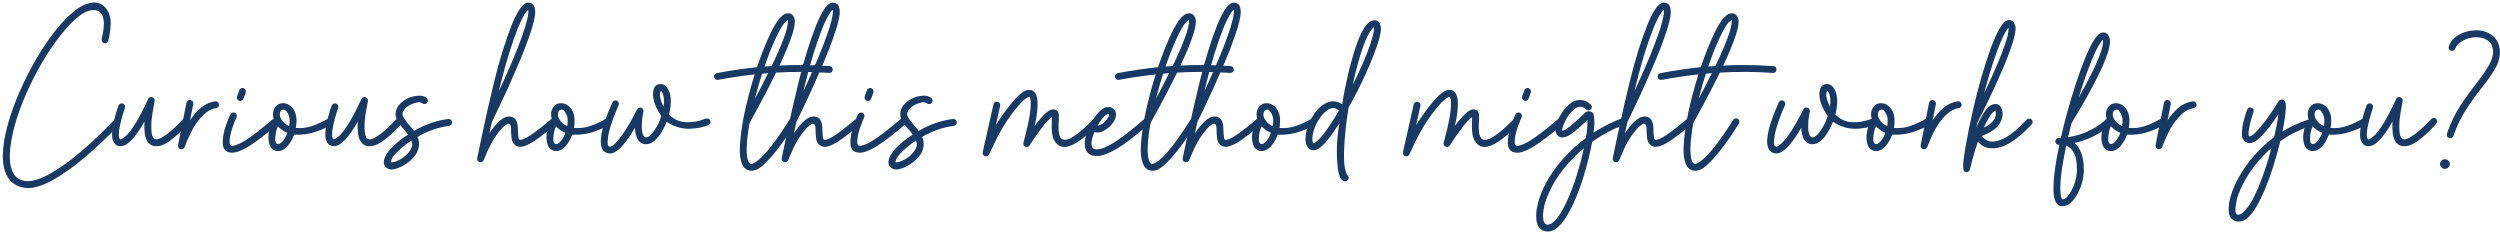 <svg width="563" height="53" viewBox="0 0 563 53" fill="none" xmlns="http://www.w3.org/2000/svg">
<path d="M21.24 0.56C22.376 0.608 23.272 1.072 23.928 1.952C24.584 2.832 24.92 3.896 24.936 5.144C24.92 6.216 24.824 7.16 24.648 7.976C24.472 8.792 24.384 9.2 24.384 9.2C24.208 9.648 23.888 9.824 23.424 9.728C22.992 9.552 22.816 9.232 22.896 8.768C22.896 8.768 22.976 8.4 23.136 7.664C23.296 6.928 23.384 6.096 23.4 5.168C23.304 3.44 22.696 2.488 21.576 2.312C20.456 2.12 19.2 2.56 17.808 3.632C16.48 4.672 15.096 6.104 13.656 7.928C10.68 11.72 8.072 16.168 5.832 21.272C3.608 26.376 2.4 30.864 2.208 34.736C2.16 36.592 2.44 38.032 3.048 39.056C3.576 40.064 4.528 40.64 5.904 40.784C7.408 40.88 9.28 40.28 11.52 38.984C13.76 37.672 15.96 36.088 18.12 34.232C20.28 32.376 22.08 30.712 23.52 29.24C24.976 27.768 25.704 27.032 25.704 27.032C26.056 26.728 26.416 26.72 26.784 27.008C27.104 27.36 27.12 27.72 26.832 28.088C26.832 28.088 26.096 28.84 24.624 30.344C23.152 31.832 21.32 33.52 19.128 35.408C16.92 37.296 14.64 38.936 12.288 40.328C11.136 41 10.008 41.52 8.904 41.888C7.816 42.272 6.768 42.416 5.76 42.32C3.904 42.096 2.552 41.272 1.704 39.848C0.92 38.44 0.568 36.72 0.648 34.688C0.712 32.672 1.08 30.464 1.752 28.064C2.424 25.648 3.312 23.176 4.416 20.648C6.704 15.448 9.376 10.88 12.432 6.944C13.92 5.056 15.4 3.536 16.872 2.384C18.344 1.216 19.8 0.608 21.24 0.56Z" fill="#183964"/>
<path d="M34.084 21.848C34.628 21.928 34.876 22.248 34.828 22.808C34.828 22.808 34.676 23.632 34.372 25.28C34.084 26.912 34.004 28.416 34.132 29.792C34.164 30.16 34.26 30.528 34.42 30.896C34.596 31.248 34.916 31.408 35.38 31.376C35.812 31.344 36.524 30.976 37.516 30.272C38.508 29.568 39.764 28.408 41.284 26.792C41.636 26.472 41.996 26.456 42.364 26.744C42.684 27.112 42.7 27.48 42.412 27.848C39.452 31.096 37.172 32.784 35.572 32.912C34.708 33.008 34.02 32.792 33.508 32.264C33.012 31.736 32.708 30.992 32.596 30.032C32.5 29.184 32.476 28.296 32.524 27.368C32.428 27.56 32.324 27.752 32.212 27.944C31.476 29.24 30.668 30.384 29.788 31.376C29.356 31.856 28.892 32.248 28.396 32.552C27.9 32.856 27.364 32.968 26.788 32.888C26.292 32.792 25.924 32.544 25.684 32.144C25.428 31.744 25.284 31.288 25.252 30.776C25.204 29.832 25.3 28.84 25.54 27.8C25.764 26.728 26.004 25.792 26.26 24.992C26.532 24.192 26.668 23.792 26.668 23.792C26.876 23.36 27.212 23.2 27.676 23.312C28.092 23.52 28.244 23.856 28.132 24.32C28.132 24.32 28.004 24.704 27.748 25.472C27.508 26.24 27.276 27.12 27.052 28.112C27.004 28.304 26.94 28.624 26.86 29.072C26.796 29.504 26.764 29.944 26.764 30.392C26.764 30.84 26.852 31.168 27.028 31.376C27.316 31.44 27.86 31.088 28.66 30.32C29.412 29.472 30.156 28.416 30.892 27.152C31.596 25.92 32.18 24.808 32.644 23.816C33.124 22.808 33.364 22.304 33.364 22.304C33.508 22 33.748 21.848 34.084 21.848Z" fill="#183964"/>
<path d="M42.905 22.52C43.369 22.648 43.577 22.952 43.529 23.432L42.785 27.128C43.457 26.072 44.257 25.136 45.185 24.32C46.129 23.504 47.225 23 48.473 22.808C48.953 22.792 49.241 23.016 49.337 23.48C49.353 23.944 49.129 24.232 48.665 24.344C47.641 24.504 46.689 25.016 45.809 25.88C44.929 26.744 44.169 27.728 43.529 28.832C42.905 29.968 42.425 30.968 42.089 31.832C41.753 32.68 41.585 33.104 41.585 33.104C41.425 33.488 41.129 33.656 40.697 33.608C40.249 33.48 40.049 33.176 40.097 32.696L41.993 23.12C42.137 22.672 42.441 22.472 42.905 22.52Z" fill="#183964"/>
<path d="M54.613 19.808C54.709 19.808 54.797 19.824 54.877 19.856C55.309 20.064 55.461 20.4 55.333 20.864L54.829 22.232C54.637 22.648 54.309 22.8 53.845 22.688C53.413 22.48 53.261 22.144 53.389 21.68L53.893 20.312C54.037 19.992 54.277 19.824 54.613 19.808ZM52.597 25.328C52.693 25.328 52.797 25.352 52.909 25.4C53.309 25.64 53.429 25.984 53.269 26.432C53.109 26.72 52.813 27.456 52.381 28.64C51.885 30.048 51.661 31.232 51.709 32.192C51.757 32.576 51.909 32.792 52.165 32.84C52.421 32.872 52.757 32.808 53.173 32.648C54.629 32.248 57.469 30.248 61.693 26.648C62.077 26.376 62.445 26.408 62.797 26.744C63.069 27.128 63.037 27.488 62.701 27.824C58.493 31.456 55.485 33.552 53.677 34.112C52.797 34.448 52.013 34.488 51.325 34.232C50.637 33.976 50.245 33.36 50.149 32.384C50.149 30.912 50.405 29.496 50.917 28.136C51.381 26.856 51.701 26.072 51.877 25.784C52.037 25.496 52.277 25.344 52.597 25.328Z" fill="#183964"/>
<path d="M62.073 23.984C62.505 23.488 63.041 23.24 63.681 23.24C64.337 23.224 64.945 23.448 65.505 23.912C66.289 24.68 66.705 25.632 66.753 26.768C66.801 27.44 66.753 28.12 66.609 28.808C67.809 28.936 69.033 28.792 70.281 28.376C71.529 27.96 72.705 27.416 73.809 26.744C74.241 26.536 74.593 26.624 74.865 27.008C75.089 27.424 75.009 27.776 74.625 28.064C73.585 28.72 72.313 29.288 70.809 29.768C69.305 30.232 67.777 30.416 66.225 30.32C65.873 31.328 65.385 32.184 64.761 32.888C64.425 33.272 64.025 33.576 63.561 33.8C63.113 34.008 62.633 34.064 62.121 33.968C61.369 33.744 60.881 33.24 60.657 32.456C60.433 31.672 60.385 30.872 60.513 30.056C60.641 28.968 61.025 27.92 61.665 26.912C61.313 25.776 61.449 24.8 62.073 23.984ZM65.217 26.888C65.185 26.312 64.977 25.744 64.593 25.184C64.225 24.608 63.785 24.528 63.273 24.944C63.129 25.104 63.041 25.352 63.009 25.688C62.993 26.024 63.081 26.376 63.273 26.744C63.673 27.48 64.289 28.032 65.121 28.4C65.201 27.872 65.233 27.368 65.217 26.888ZM62.577 28.424C62.449 28.68 62.313 29.104 62.169 29.696C62.041 30.272 61.977 30.84 61.977 31.4C61.977 31.944 62.137 32.288 62.457 32.432C62.777 32.528 63.161 32.336 63.609 31.856C64.041 31.376 64.409 30.728 64.713 29.912C63.865 29.56 63.153 29.064 62.577 28.424Z" fill="#183964"/>
<path d="M82.107 21.848C82.651 21.928 82.899 22.248 82.851 22.808C82.851 22.808 82.699 23.632 82.395 25.28C82.107 26.912 82.027 28.416 82.155 29.792C82.187 30.16 82.283 30.528 82.443 30.896C82.619 31.248 82.939 31.408 83.403 31.376C83.835 31.344 84.547 30.976 85.539 30.272C86.531 29.568 87.787 28.408 89.307 26.792C89.659 26.472 90.019 26.456 90.387 26.744C90.707 27.112 90.723 27.48 90.435 27.848C87.475 31.096 85.195 32.784 83.595 32.912C82.731 33.008 82.043 32.792 81.531 32.264C81.035 31.736 80.731 30.992 80.619 30.032C80.523 29.184 80.499 28.296 80.547 27.368C80.451 27.56 80.347 27.752 80.235 27.944C79.499 29.24 78.691 30.384 77.811 31.376C77.379 31.856 76.915 32.248 76.419 32.552C75.923 32.856 75.387 32.968 74.811 32.888C74.315 32.792 73.947 32.544 73.707 32.144C73.451 31.744 73.307 31.288 73.275 30.776C73.227 29.832 73.323 28.84 73.563 27.8C73.787 26.728 74.027 25.792 74.283 24.992C74.555 24.192 74.691 23.792 74.691 23.792C74.899 23.36 75.235 23.2 75.699 23.312C76.115 23.52 76.267 23.856 76.155 24.32C76.155 24.32 76.027 24.704 75.771 25.472C75.531 26.24 75.299 27.12 75.075 28.112C75.027 28.304 74.963 28.624 74.883 29.072C74.819 29.504 74.787 29.944 74.787 30.392C74.787 30.84 74.875 31.168 75.051 31.376C75.339 31.44 75.883 31.088 76.683 30.32C77.435 29.472 78.179 28.416 78.915 27.152C79.619 25.92 80.203 24.808 80.667 23.816C81.147 22.808 81.387 22.304 81.387 22.304C81.531 22 81.771 21.848 82.107 21.848Z" fill="#183964"/>
<path d="M91.864 22.136C92.536 21.816 93.28 21.624 94.096 21.56C94.912 21.48 95.584 21.656 96.112 22.088C96.432 22.44 96.448 22.808 96.16 23.192C95.808 23.512 95.448 23.528 95.08 23.24C94.744 23.016 94.32 22.968 93.808 23.096C93.296 23.224 92.88 23.368 92.56 23.528C91.984 23.784 91.52 24.12 91.168 24.536C90.816 24.952 90.64 25.336 90.64 25.688C90.64 25.976 90.808 26.368 91.144 26.864C91.48 27.344 91.904 27.88 92.416 28.472C92.688 28.792 92.96 29.128 93.232 29.48C95.712 28.024 98.296 27.128 100.984 26.792C101.448 26.792 101.728 27.024 101.824 27.488C101.824 27.968 101.584 28.256 101.104 28.352C98.752 28.64 96.392 29.464 94.024 30.824C94.296 31.432 94.408 32.104 94.36 32.84C94.232 33.8 93.848 34.64 93.208 35.36C92.584 36.08 91.88 36.664 91.096 37.112C90.52 37.496 89.808 37.808 88.96 38.048C88.112 38.304 87.392 38.144 86.8 37.568C86.432 37.12 86.328 36.6 86.488 36.008C86.648 35.416 86.912 34.872 87.28 34.376C88.048 33.304 89.168 32.232 90.64 31.16C91.04 30.872 91.456 30.584 91.888 30.296C91.696 30.024 91.48 29.744 91.24 29.456C90.728 28.912 90.248 28.344 89.8 27.752C89.352 27.144 89.112 26.448 89.08 25.664C89.112 24.848 89.4 24.144 89.944 23.552C90.488 22.944 91.128 22.472 91.864 22.136ZM92.656 31.64C92.304 31.864 91.936 32.12 91.552 32.408C90.176 33.448 89.168 34.4 88.528 35.264C88.24 35.68 88.056 36.112 87.976 36.56C88.296 36.576 88.656 36.52 89.056 36.392C89.456 36.248 89.872 36.048 90.304 35.792C90.96 35.408 91.52 34.936 91.984 34.376C92.464 33.816 92.744 33.256 92.824 32.696C92.84 32.344 92.784 31.992 92.656 31.64Z" fill="#183964"/>
<path d="M119.223 0.608C119.847 0.72 120.231 1.048 120.375 1.592C120.535 2.12 120.575 2.688 120.495 3.296C120.383 4.224 120.119 5.336 119.703 6.632C118.855 9.304 117.727 12.24 116.319 15.44C114.959 18.608 113.719 21.352 112.599 23.672C111.495 25.992 110.887 27.256 110.775 27.464C110.567 28.392 110.375 29.248 110.199 30.032C110.807 29.104 111.471 28.272 112.191 27.536C112.591 27.136 113.015 26.808 113.463 26.552C113.911 26.296 114.399 26.192 114.927 26.24C115.567 26.336 115.999 26.624 116.223 27.104C116.463 27.584 116.591 28.12 116.607 28.712C116.623 29.816 116.687 30.656 116.799 31.232C116.879 31.408 117.015 31.496 117.207 31.496C117.399 31.48 117.615 31.424 117.855 31.328C118.927 30.96 121.039 29.448 124.191 26.792C124.575 26.504 124.935 26.528 125.271 26.864C125.559 27.248 125.535 27.608 125.199 27.944C122.063 30.664 119.807 32.272 118.431 32.768C117.695 33.088 117.039 33.152 116.463 32.96C115.743 32.608 115.327 32.024 115.215 31.208C115.119 30.392 115.071 29.592 115.071 28.808C115.039 28.328 114.935 28.04 114.759 27.944C114.583 27.832 114.367 27.848 114.111 27.992C113.855 28.136 113.575 28.352 113.271 28.64C112.599 29.328 111.943 30.168 111.303 31.16C110.663 32.2 110.103 33.288 109.623 34.424C109.143 35.544 108.903 36.104 108.903 36.104C108.695 36.488 108.383 36.624 107.967 36.512C107.567 36.352 107.399 36.056 107.463 35.624C107.463 35.624 107.839 33.832 108.591 30.248C109.343 26.648 110.239 22.704 111.279 18.416C112.479 13.536 113.791 9.296 115.215 5.696C115.903 4 116.583 2.68 117.255 1.736C117.463 1.448 117.735 1.176 118.071 0.92C118.407 0.664 118.791 0.56 119.223 0.608ZM118.959 2.192C118.799 2.32 118.647 2.48 118.503 2.672C117.959 3.408 117.343 4.608 116.655 6.272C115.263 9.776 113.967 13.952 112.767 18.8C112.639 19.36 112.503 19.928 112.359 20.504C113.191 18.744 114.039 16.856 114.903 14.84C116.295 11.64 117.407 8.752 118.239 6.176C118.623 4.912 118.863 3.888 118.959 3.104C119.007 2.832 119.007 2.528 118.959 2.192Z" fill="#183964"/>
<path d="M124.698 23.984C125.13 23.488 125.666 23.24 126.306 23.24C126.962 23.224 127.57 23.448 128.13 23.912C128.914 24.68 129.33 25.632 129.378 26.768C129.426 27.44 129.378 28.12 129.234 28.808C130.434 28.936 131.658 28.792 132.906 28.376C134.154 27.96 135.33 27.416 136.434 26.744C136.866 26.536 137.218 26.624 137.49 27.008C137.714 27.424 137.634 27.776 137.25 28.064C136.21 28.72 134.938 29.288 133.434 29.768C131.93 30.232 130.402 30.416 128.85 30.32C128.498 31.328 128.01 32.184 127.386 32.888C127.05 33.272 126.65 33.576 126.186 33.8C125.738 34.008 125.258 34.064 124.746 33.968C123.994 33.744 123.506 33.24 123.282 32.456C123.058 31.672 123.01 30.872 123.138 30.056C123.266 28.968 123.65 27.92 124.29 26.912C123.938 25.776 124.074 24.8 124.698 23.984ZM127.842 26.888C127.81 26.312 127.602 25.744 127.218 25.184C126.85 24.608 126.41 24.528 125.898 24.944C125.754 25.104 125.666 25.352 125.634 25.688C125.618 26.024 125.706 26.376 125.898 26.744C126.298 27.48 126.914 28.032 127.746 28.4C127.826 27.872 127.858 27.368 127.842 26.888ZM125.202 28.424C125.074 28.68 124.938 29.104 124.794 29.696C124.666 30.272 124.602 30.84 124.602 31.4C124.602 31.944 124.762 32.288 125.082 32.432C125.402 32.528 125.786 32.336 126.234 31.856C126.666 31.376 127.034 30.728 127.338 29.912C126.49 29.56 125.778 29.064 125.202 28.424Z" fill="#183964"/>
<path d="M148.74 18.92C149.508 18.968 150.068 19.336 150.42 20.024C150.788 20.696 150.996 21.392 151.044 22.112C151.124 23.328 150.996 24.552 150.66 25.784C151.684 26.84 152.916 27.416 154.356 27.512C155.812 27.608 157.332 27.344 158.916 26.72C159.364 26.576 159.708 26.712 159.948 27.128C160.092 27.576 159.956 27.912 159.54 28.136C158.292 28.696 156.804 28.984 155.076 29C153.348 29 151.7 28.472 150.132 27.416C149.86 28.12 149.492 28.872 149.028 29.672C148.564 30.472 148.012 31.152 147.372 31.712C146.748 32.256 146.052 32.512 145.284 32.48C144.452 32.368 143.86 31.936 143.508 31.184C143.156 30.416 142.988 29.608 143.004 28.76C142.716 29.24 142.42 29.72 142.116 30.2C141.332 31.448 140.5 32.512 139.62 33.392C139.204 33.808 138.732 34.136 138.204 34.376C137.692 34.616 137.14 34.624 136.548 34.4C136.036 34.176 135.692 33.792 135.516 33.248C135.34 32.704 135.268 32.136 135.3 31.544C135.38 30.376 135.628 29.152 136.044 27.872C136.46 26.576 136.876 25.448 137.292 24.488C137.708 23.528 137.916 23.048 137.916 23.048C138.156 22.632 138.5 22.504 138.948 22.664C139.348 22.904 139.468 23.248 139.308 23.696C139.308 23.696 139.108 24.16 138.708 25.088C138.324 26.016 137.932 27.096 137.532 28.328C137.148 29.56 136.924 30.656 136.86 31.616C136.828 31.84 136.828 32.104 136.86 32.408C136.892 32.696 137.004 32.896 137.196 33.008C137.34 33.056 137.492 33.04 137.652 32.96C137.828 32.88 137.988 32.776 138.132 32.648C138.292 32.504 138.428 32.384 138.54 32.288C139.292 31.536 140.052 30.56 140.82 29.36C141.572 28.176 142.196 27.096 142.692 26.12C143.188 25.144 143.436 24.656 143.436 24.656C143.66 24.288 143.98 24.152 144.396 24.248C144.796 24.424 144.964 24.728 144.9 25.16C144.9 25.16 144.844 25.472 144.732 26.096C144.62 26.72 144.556 27.432 144.54 28.232C144.524 28.504 144.532 28.84 144.564 29.24C144.596 29.64 144.676 30.008 144.804 30.344C144.932 30.664 145.156 30.864 145.476 30.944C145.956 30.944 146.444 30.608 146.94 29.936C147.452 29.248 147.82 28.688 148.044 28.256C148.396 27.616 148.692 26.912 148.932 26.144C147.908 24.656 147.308 23.296 147.132 22.064C147.004 21.408 147.036 20.736 147.228 20.048C147.436 19.344 147.94 18.968 148.74 18.92ZM148.884 20.456C148.724 20.6 148.636 20.808 148.62 21.08C148.604 21.336 148.612 21.576 148.644 21.8C148.74 22.424 149.004 23.16 149.436 24.008C149.532 23.384 149.556 22.792 149.508 22.232C149.492 22.056 149.46 21.856 149.412 21.632C149.364 21.392 149.292 21.168 149.196 20.96C149.116 20.752 149.012 20.584 148.884 20.456Z" fill="#183964"/>
<path d="M175.165 4.616C175.437 4.232 175.781 3.864 176.197 3.512C176.613 3.144 177.101 2.968 177.661 2.984C178.077 3.048 178.405 3.256 178.645 3.608C178.885 3.96 179.005 4.376 179.005 4.856C178.989 5.672 178.789 6.656 178.405 7.808C177.733 9.856 176.773 12.176 175.525 14.768C177.141 14.672 178.757 14.632 180.373 14.648C182.517 14.648 184.669 14.728 186.829 14.888C187.293 14.968 187.533 15.248 187.549 15.728C187.469 16.192 187.189 16.424 186.709 16.424C182.693 16.136 178.717 16.112 174.781 16.352C173.341 19.264 172.021 21.816 170.821 24.008C169.637 26.2 168.965 27.432 168.805 27.704C168.469 29.544 168.261 31.192 168.181 32.648C168.149 33.16 168.141 33.64 168.157 34.088C168.173 34.52 168.205 34.912 168.253 35.264C168.301 35.616 168.373 35.912 168.469 36.152C168.517 36.328 168.605 36.504 168.733 36.68C168.861 36.856 169.037 36.936 169.261 36.92C169.725 36.856 170.477 36.352 171.517 35.408C172.493 34.416 173.453 33.272 174.397 31.976C175.357 30.664 176.157 29.512 176.797 28.52C177.437 27.512 177.757 27.008 177.757 27.008C178.045 26.624 178.397 26.536 178.813 26.744C179.197 27.032 179.285 27.384 179.077 27.8C179.077 27.8 178.749 28.32 178.093 29.36C177.453 30.384 176.637 31.56 175.645 32.888C174.669 34.216 173.653 35.416 172.597 36.488C172.085 37.016 171.573 37.464 171.061 37.832C170.549 38.184 170.005 38.392 169.429 38.456C168.229 38.488 167.421 37.888 167.005 36.656C166.637 35.584 166.517 34.216 166.645 32.552C166.869 29.096 167.597 25.112 168.829 20.6C169.181 19.304 169.557 18.024 169.957 16.76C167.189 17.064 164.429 17.472 161.677 17.984C161.213 18.032 160.917 17.824 160.789 17.36C160.741 16.896 160.941 16.6 161.389 16.472C164.413 15.896 167.445 15.448 170.485 15.128C171.301 12.712 172.141 10.544 173.005 8.624C173.741 6.96 174.461 5.624 175.165 4.616ZM177.445 4.496C177.013 4.752 176.661 5.088 176.389 5.504C175.781 6.4 175.117 7.648 174.397 9.248C173.645 10.928 172.901 12.84 172.165 14.984C172.709 14.936 173.245 14.896 173.773 14.864C175.165 12 176.221 9.496 176.941 7.352C177.069 6.952 177.189 6.504 177.301 6.008C177.429 5.496 177.477 4.992 177.445 4.496ZM172.981 16.472C172.533 16.504 172.085 16.544 171.637 16.592C171.173 18.032 170.741 19.496 170.341 20.984C170.229 21.4 170.125 21.816 170.029 22.232C170.957 20.488 171.941 18.568 172.981 16.472Z" fill="#183964"/>
<path d="M187.801 0.608C188.425 0.72 188.809 1.048 188.953 1.592C189.113 2.12 189.153 2.688 189.073 3.296C188.961 4.224 188.697 5.336 188.281 6.632C187.433 9.304 186.305 12.24 184.897 15.44C183.537 18.608 182.297 21.352 181.177 23.672C180.073 25.992 179.465 27.256 179.353 27.464C179.145 28.392 178.953 29.248 178.777 30.032C179.385 29.104 180.049 28.272 180.769 27.536C181.169 27.136 181.593 26.808 182.041 26.552C182.489 26.296 182.977 26.192 183.505 26.24C184.145 26.336 184.577 26.624 184.801 27.104C185.041 27.584 185.169 28.12 185.185 28.712C185.201 29.816 185.265 30.656 185.377 31.232C185.457 31.408 185.593 31.496 185.785 31.496C185.977 31.48 186.193 31.424 186.433 31.328C187.505 30.96 189.617 29.448 192.769 26.792C193.153 26.504 193.513 26.528 193.849 26.864C194.137 27.248 194.113 27.608 193.777 27.944C190.641 30.664 188.385 32.272 187.009 32.768C186.273 33.088 185.617 33.152 185.041 32.96C184.321 32.608 183.905 32.024 183.793 31.208C183.697 30.392 183.649 29.592 183.649 28.808C183.617 28.328 183.513 28.04 183.337 27.944C183.161 27.832 182.945 27.848 182.689 27.992C182.433 28.136 182.153 28.352 181.849 28.64C181.177 29.328 180.521 30.168 179.881 31.16C179.241 32.2 178.681 33.288 178.201 34.424C177.721 35.544 177.481 36.104 177.481 36.104C177.273 36.488 176.961 36.624 176.545 36.512C176.145 36.352 175.977 36.056 176.041 35.624C176.041 35.624 176.417 33.832 177.169 30.248C177.921 26.648 178.817 22.704 179.857 18.416C181.057 13.536 182.369 9.296 183.793 5.696C184.481 4 185.161 2.68 185.833 1.736C186.041 1.448 186.313 1.176 186.649 0.92C186.985 0.664 187.369 0.56 187.801 0.608ZM187.537 2.192C187.377 2.32 187.225 2.48 187.081 2.672C186.537 3.408 185.921 4.608 185.233 6.272C183.841 9.776 182.545 13.952 181.345 18.8C181.217 19.36 181.081 19.928 180.937 20.504C181.769 18.744 182.617 16.856 183.481 14.84C184.873 11.64 185.985 8.752 186.817 6.176C187.201 4.912 187.441 3.888 187.537 3.104C187.585 2.832 187.585 2.528 187.537 2.192Z" fill="#183964"/>
<path d="M195.964 19.808C196.06 19.808 196.148 19.824 196.228 19.856C196.66 20.064 196.812 20.4 196.684 20.864L196.18 22.232C195.988 22.648 195.66 22.8 195.196 22.688C194.764 22.48 194.612 22.144 194.74 21.68L195.244 20.312C195.388 19.992 195.628 19.824 195.964 19.808ZM193.948 25.328C194.044 25.328 194.148 25.352 194.26 25.4C194.66 25.64 194.78 25.984 194.62 26.432C194.46 26.72 194.164 27.456 193.732 28.64C193.236 30.048 193.012 31.232 193.06 32.192C193.108 32.576 193.26 32.792 193.516 32.84C193.772 32.872 194.108 32.808 194.524 32.648C195.98 32.248 198.82 30.248 203.044 26.648C203.428 26.376 203.796 26.408 204.148 26.744C204.42 27.128 204.388 27.488 204.052 27.824C199.844 31.456 196.836 33.552 195.028 34.112C194.148 34.448 193.364 34.488 192.676 34.232C191.988 33.976 191.596 33.36 191.5 32.384C191.5 30.912 191.756 29.496 192.268 28.136C192.732 26.856 193.052 26.072 193.228 25.784C193.388 25.496 193.628 25.344 193.948 25.328Z" fill="#183964"/>
<path d="M205.513 22.136C206.185 21.816 206.929 21.624 207.745 21.56C208.561 21.48 209.233 21.656 209.761 22.088C210.081 22.44 210.097 22.808 209.809 23.192C209.457 23.512 209.097 23.528 208.729 23.24C208.393 23.016 207.969 22.968 207.457 23.096C206.945 23.224 206.529 23.368 206.209 23.528C205.633 23.784 205.169 24.12 204.817 24.536C204.465 24.952 204.289 25.336 204.289 25.688C204.289 25.976 204.457 26.368 204.793 26.864C205.129 27.344 205.553 27.88 206.065 28.472C206.337 28.792 206.609 29.128 206.881 29.48C209.361 28.024 211.945 27.128 214.633 26.792C215.097 26.792 215.377 27.024 215.473 27.488C215.473 27.968 215.233 28.256 214.753 28.352C212.401 28.64 210.041 29.464 207.673 30.824C207.945 31.432 208.057 32.104 208.009 32.84C207.881 33.8 207.497 34.64 206.857 35.36C206.233 36.08 205.529 36.664 204.745 37.112C204.169 37.496 203.457 37.808 202.609 38.048C201.761 38.304 201.041 38.144 200.449 37.568C200.081 37.12 199.977 36.6 200.137 36.008C200.297 35.416 200.561 34.872 200.929 34.376C201.697 33.304 202.817 32.232 204.289 31.16C204.689 30.872 205.105 30.584 205.537 30.296C205.345 30.024 205.129 29.744 204.889 29.456C204.377 28.912 203.897 28.344 203.449 27.752C203.001 27.144 202.761 26.448 202.729 25.664C202.761 24.848 203.049 24.144 203.593 23.552C204.137 22.944 204.777 22.472 205.513 22.136ZM206.305 31.64C205.953 31.864 205.585 32.12 205.201 32.408C203.825 33.448 202.817 34.4 202.177 35.264C201.889 35.68 201.705 36.112 201.625 36.56C201.945 36.576 202.305 36.52 202.705 36.392C203.105 36.248 203.521 36.048 203.953 35.792C204.609 35.408 205.169 34.936 205.633 34.376C206.113 33.816 206.393 33.256 206.473 32.696C206.489 32.344 206.433 31.992 206.305 31.64Z" fill="#183964"/>
<path d="M228.864 22.016C229.264 21.568 229.76 21.136 230.352 20.72C230.944 20.304 231.576 20.16 232.248 20.288C232.776 20.464 233.144 20.824 233.352 21.368C233.56 21.912 233.664 22.472 233.664 23.048C233.68 24.28 233.552 25.616 233.28 27.056C233.184 27.504 233.088 27.944 232.992 28.376C233.712 27.352 234.576 26.36 235.584 25.4C235.824 25.176 236.104 24.984 236.424 24.824C236.76 24.648 237.12 24.592 237.504 24.656C238.096 24.8 238.408 25.2 238.44 25.856C238.472 26.512 238.456 27.16 238.392 27.8C238.376 28.296 238.384 28.856 238.416 29.48C238.448 30.104 238.592 30.624 238.848 31.04C239.12 31.44 239.592 31.568 240.264 31.424C241.384 31.232 243.36 29.736 246.192 26.936C246.544 26.632 246.904 26.632 247.272 26.936C247.576 27.304 247.576 27.672 247.272 28.04C244.44 30.888 242.256 32.512 240.72 32.912C239.216 33.408 238.08 32.912 237.312 31.424C237.072 30.848 236.928 30.24 236.88 29.6C236.832 28.96 236.824 28.352 236.856 27.776C236.872 27.2 236.88 26.728 236.88 26.36C236 27.064 235.232 27.896 234.576 28.856C233.84 29.816 233.2 30.704 232.656 31.52C232.128 32.336 231.864 32.744 231.864 32.744C231.624 33.08 231.304 33.176 230.904 33.032C230.52 32.84 230.376 32.536 230.472 32.12C230.472 32.12 230.616 31.584 230.904 30.512C231.192 29.424 231.472 28.184 231.744 26.792C231.872 26.104 231.968 25.44 232.032 24.8C232.112 24.16 232.144 23.592 232.128 23.096C232.128 22.616 232.032 22.176 231.84 21.776C231.568 21.84 231.248 22.008 230.88 22.28C230.528 22.552 230.232 22.824 229.992 23.096C228.984 24.152 227.952 25.456 226.896 27.008C225.824 28.624 224.856 30.336 223.992 32.144C223.144 33.936 222.72 34.832 222.72 34.832C222.496 35.168 222.184 35.28 221.784 35.168C221.4 34.992 221.24 34.696 221.304 34.28L223.728 23.504C223.872 23.056 224.184 22.864 224.664 22.928C225.112 23.072 225.304 23.376 225.24 23.84L224.256 28.184C224.672 27.512 225.128 26.824 225.624 26.12C226.696 24.552 227.776 23.184 228.864 22.016Z" fill="#183964"/>
<path d="M246.327 26.696C246.695 26.088 247.207 25.472 247.863 24.848C248.519 24.224 249.271 23.992 250.119 24.152C250.983 24.44 251.383 25.072 251.319 26.048C251.207 26.768 250.879 27.424 250.335 28.016C249.823 28.624 249.215 29.112 248.511 29.48C247.855 29.832 247.167 29.928 246.447 29.768C246.095 30.616 245.887 31.376 245.823 32.048C245.775 32.544 245.839 32.944 246.015 33.248C246.175 33.552 246.567 33.68 247.191 33.632C247.479 33.616 247.831 33.544 248.247 33.416C248.679 33.272 249.183 33.048 249.759 32.744C250.351 32.424 251.031 32.008 251.799 31.496C252.567 30.968 253.447 30.312 254.439 29.528C255.431 28.744 256.543 27.816 257.775 26.744C258.175 26.488 258.535 26.536 258.855 26.888C259.111 27.304 259.063 27.664 258.711 27.968C255.623 30.672 253.199 32.528 251.439 33.536C249.679 34.544 248.295 35.072 247.287 35.12C246.295 35.2 245.527 34.968 244.983 34.424C244.439 33.864 244.207 33.032 244.287 31.928C244.511 30.104 245.191 28.36 246.327 26.696ZM249.783 25.856C249.783 25.648 249.679 25.592 249.471 25.688C249.279 25.768 249.111 25.864 248.967 25.976C248.759 26.136 248.535 26.352 248.295 26.624C248.071 26.896 247.839 27.208 247.599 27.56C247.455 27.8 247.311 28.048 247.167 28.304C247.247 28.288 247.343 28.272 247.455 28.256C247.567 28.224 247.687 28.176 247.815 28.112C248.311 27.856 248.759 27.488 249.159 27.008C249.543 26.528 249.751 26.144 249.783 25.856Z" fill="#183964"/>
<path d="M265.47 4.616C265.742 4.232 266.086 3.864 266.502 3.512C266.918 3.144 267.406 2.968 267.966 2.984C268.382 3.048 268.71 3.256 268.95 3.608C269.19 3.96 269.31 4.376 269.31 4.856C269.294 5.672 269.094 6.656 268.71 7.808C268.038 9.856 267.078 12.176 265.83 14.768C267.446 14.672 269.062 14.632 270.678 14.648C272.822 14.648 274.974 14.728 277.134 14.888C277.598 14.968 277.838 15.248 277.854 15.728C277.774 16.192 277.494 16.424 277.014 16.424C272.998 16.136 269.022 16.112 265.086 16.352C263.646 19.264 262.326 21.816 261.126 24.008C259.942 26.2 259.27 27.432 259.11 27.704C258.774 29.544 258.566 31.192 258.486 32.648C258.454 33.16 258.446 33.64 258.462 34.088C258.478 34.52 258.51 34.912 258.558 35.264C258.606 35.616 258.678 35.912 258.774 36.152C258.822 36.328 258.91 36.504 259.038 36.68C259.166 36.856 259.342 36.936 259.566 36.92C260.03 36.856 260.782 36.352 261.822 35.408C262.798 34.416 263.758 33.272 264.702 31.976C265.662 30.664 266.462 29.512 267.102 28.52C267.742 27.512 268.062 27.008 268.062 27.008C268.35 26.624 268.702 26.536 269.118 26.744C269.502 27.032 269.59 27.384 269.382 27.8C269.382 27.8 269.054 28.32 268.398 29.36C267.758 30.384 266.942 31.56 265.95 32.888C264.974 34.216 263.958 35.416 262.902 36.488C262.39 37.016 261.878 37.464 261.366 37.832C260.854 38.184 260.31 38.392 259.734 38.456C258.534 38.488 257.726 37.888 257.31 36.656C256.942 35.584 256.822 34.216 256.95 32.552C257.174 29.096 257.902 25.112 259.134 20.6C259.486 19.304 259.862 18.024 260.262 16.76C257.494 17.064 254.734 17.472 251.982 17.984C251.518 18.032 251.222 17.824 251.094 17.36C251.046 16.896 251.246 16.6 251.694 16.472C254.718 15.896 257.75 15.448 260.79 15.128C261.606 12.712 262.446 10.544 263.31 8.624C264.046 6.96 264.766 5.624 265.47 4.616ZM267.75 4.496C267.318 4.752 266.966 5.088 266.694 5.504C266.086 6.4 265.422 7.648 264.702 9.248C263.95 10.928 263.206 12.84 262.47 14.984C263.014 14.936 263.55 14.896 264.078 14.864C265.47 12 266.526 9.496 267.246 7.352C267.374 6.952 267.494 6.504 267.606 6.008C267.734 5.496 267.782 4.992 267.75 4.496ZM263.286 16.472C262.838 16.504 262.39 16.544 261.942 16.592C261.478 18.032 261.046 19.496 260.646 20.984C260.534 21.4 260.43 21.816 260.334 22.232C261.262 20.488 262.246 18.568 263.286 16.472Z" fill="#183964"/>
<path d="M278.106 0.608C278.73 0.72 279.114 1.048 279.258 1.592C279.418 2.12 279.458 2.688 279.378 3.296C279.266 4.224 279.002 5.336 278.586 6.632C277.738 9.304 276.61 12.24 275.202 15.44C273.842 18.608 272.602 21.352 271.482 23.672C270.378 25.992 269.77 27.256 269.658 27.464C269.45 28.392 269.258 29.248 269.082 30.032C269.69 29.104 270.354 28.272 271.074 27.536C271.474 27.136 271.898 26.808 272.346 26.552C272.794 26.296 273.282 26.192 273.81 26.24C274.45 26.336 274.882 26.624 275.106 27.104C275.346 27.584 275.474 28.12 275.49 28.712C275.506 29.816 275.57 30.656 275.682 31.232C275.762 31.408 275.898 31.496 276.09 31.496C276.282 31.48 276.498 31.424 276.738 31.328C277.81 30.96 279.922 29.448 283.074 26.792C283.458 26.504 283.818 26.528 284.154 26.864C284.442 27.248 284.418 27.608 284.082 27.944C280.946 30.664 278.69 32.272 277.314 32.768C276.578 33.088 275.922 33.152 275.346 32.96C274.626 32.608 274.21 32.024 274.098 31.208C274.002 30.392 273.954 29.592 273.954 28.808C273.922 28.328 273.818 28.04 273.642 27.944C273.466 27.832 273.25 27.848 272.994 27.992C272.738 28.136 272.458 28.352 272.154 28.64C271.482 29.328 270.826 30.168 270.186 31.16C269.546 32.2 268.986 33.288 268.506 34.424C268.026 35.544 267.786 36.104 267.786 36.104C267.578 36.488 267.266 36.624 266.85 36.512C266.45 36.352 266.282 36.056 266.346 35.624C266.346 35.624 266.722 33.832 267.474 30.248C268.226 26.648 269.122 22.704 270.162 18.416C271.362 13.536 272.674 9.296 274.098 5.696C274.786 4 275.466 2.68 276.138 1.736C276.346 1.448 276.618 1.176 276.954 0.92C277.29 0.664 277.674 0.56 278.106 0.608ZM277.842 2.192C277.682 2.32 277.53 2.48 277.386 2.672C276.842 3.408 276.226 4.608 275.538 6.272C274.146 9.776 272.85 13.952 271.65 18.8C271.522 19.36 271.386 19.928 271.242 20.504C272.074 18.744 272.922 16.856 273.786 14.84C275.178 11.64 276.29 8.752 277.122 6.176C277.506 4.912 277.746 3.888 277.842 3.104C277.89 2.832 277.89 2.528 277.842 2.192Z" fill="#183964"/>
<path d="M283.581 23.984C284.013 23.488 284.549 23.24 285.189 23.24C285.845 23.224 286.453 23.448 287.013 23.912C287.797 24.68 288.213 25.632 288.261 26.768C288.309 27.44 288.261 28.12 288.117 28.808C289.317 28.936 290.541 28.792 291.789 28.376C293.037 27.96 294.213 27.416 295.317 26.744C295.749 26.536 296.101 26.624 296.373 27.008C296.597 27.424 296.517 27.776 296.133 28.064C295.093 28.72 293.821 29.288 292.317 29.768C290.813 30.232 289.285 30.416 287.733 30.32C287.381 31.328 286.893 32.184 286.269 32.888C285.933 33.272 285.533 33.576 285.069 33.8C284.621 34.008 284.141 34.064 283.629 33.968C282.877 33.744 282.389 33.24 282.165 32.456C281.941 31.672 281.893 30.872 282.021 30.056C282.149 28.968 282.533 27.92 283.173 26.912C282.821 25.776 282.957 24.8 283.581 23.984ZM286.725 26.888C286.693 26.312 286.485 25.744 286.101 25.184C285.733 24.608 285.293 24.528 284.781 24.944C284.637 25.104 284.549 25.352 284.517 25.688C284.501 26.024 284.589 26.376 284.781 26.744C285.181 27.48 285.797 28.032 286.629 28.4C286.709 27.872 286.741 27.368 286.725 26.888ZM284.085 28.424C283.957 28.68 283.821 29.104 283.677 29.696C283.549 30.272 283.485 30.84 283.485 31.4C283.485 31.944 283.645 32.288 283.965 32.432C284.285 32.528 284.669 32.336 285.117 31.856C285.549 31.376 285.917 30.728 286.221 29.912C285.373 29.56 284.661 29.064 284.085 28.424Z" fill="#183964"/>
<path d="M307.431 5.96C307.703 5.56 308.055 5.208 308.487 4.904C308.935 4.584 309.431 4.488 309.975 4.616C310.407 4.76 310.687 5.064 310.815 5.528C310.959 5.976 311.007 6.44 310.959 6.92C310.847 7.864 310.551 9.032 310.071 10.424C309.063 13.336 307.647 16.616 305.823 20.264C305.135 21.608 304.431 22.92 303.711 24.2C303.151 27.656 302.815 30.776 302.703 33.56C302.655 34.472 302.655 35.448 302.703 36.488C302.751 37.512 302.967 38.464 303.351 39.344C303.735 39.632 303.823 39.992 303.615 40.424C303.311 40.824 302.943 40.936 302.511 40.76C302.095 40.488 301.807 40.104 301.647 39.608C301.487 39.128 301.367 38.584 301.287 37.976C300.887 34.632 301.007 31.216 301.647 27.728C301.199 28.432 300.759 29.096 300.327 29.72C299.447 31 298.623 32.008 297.855 32.744C297.535 33.064 297.167 33.344 296.751 33.584C296.335 33.824 295.871 33.888 295.359 33.776C294.943 33.648 294.623 33.384 294.399 32.984C294.159 32.584 294.031 32.144 294.015 31.664C293.951 30.752 294.103 29.76 294.471 28.688C294.823 27.6 295.335 26.56 296.007 25.568C296.695 24.56 297.543 23.784 298.551 23.24C299.271 22.888 299.943 22.752 300.567 22.832C301.207 22.912 301.727 23.104 302.127 23.408C302.175 23.44 302.223 23.472 302.271 23.504C302.383 22.768 302.503 22.024 302.631 21.272C303.047 19.096 303.503 17.016 303.999 15.032C304.511 13.032 305.055 11.248 305.631 9.68C306.191 8.128 306.791 6.888 307.431 5.96ZM309.423 6.128C309.151 6.304 308.911 6.544 308.703 6.848C308.191 7.584 307.647 8.712 307.071 10.232C306.191 12.696 305.383 15.648 304.647 19.088C306.359 15.664 307.679 12.616 308.607 9.944C309.055 8.584 309.327 7.52 309.423 6.752C309.439 6.464 309.439 6.256 309.423 6.128ZM300.183 24.32C299.927 24.336 299.615 24.432 299.247 24.608C298.543 25.008 297.895 25.632 297.303 26.48C296.711 27.312 296.255 28.208 295.935 29.168C295.631 30.128 295.503 30.928 295.551 31.568C295.567 31.856 295.655 32.096 295.815 32.288C296.119 32.16 296.439 31.936 296.775 31.616C297.431 30.992 298.191 30.064 299.055 28.832C299.855 27.68 300.679 26.368 301.527 24.896C301.447 24.816 301.359 24.744 301.263 24.68C300.975 24.44 300.615 24.32 300.183 24.32Z" fill="#183964"/>
<path d="M323.504 22.016C323.904 21.568 324.4 21.136 324.992 20.72C325.584 20.304 326.216 20.16 326.888 20.288C327.416 20.464 327.784 20.824 327.992 21.368C328.2 21.912 328.304 22.472 328.304 23.048C328.32 24.28 328.192 25.616 327.92 27.056C327.824 27.504 327.728 27.944 327.632 28.376C328.352 27.352 329.216 26.36 330.224 25.4C330.464 25.176 330.744 24.984 331.064 24.824C331.4 24.648 331.76 24.592 332.144 24.656C332.736 24.8 333.048 25.2 333.08 25.856C333.112 26.512 333.096 27.16 333.032 27.8C333.016 28.296 333.024 28.856 333.056 29.48C333.088 30.104 333.232 30.624 333.488 31.04C333.76 31.44 334.232 31.568 334.904 31.424C336.024 31.232 338 29.736 340.832 26.936C341.184 26.632 341.544 26.632 341.912 26.936C342.216 27.304 342.216 27.672 341.912 28.04C339.08 30.888 336.896 32.512 335.36 32.912C333.856 33.408 332.72 32.912 331.952 31.424C331.712 30.848 331.568 30.24 331.52 29.6C331.472 28.96 331.464 28.352 331.496 27.776C331.512 27.2 331.52 26.728 331.52 26.36C330.64 27.064 329.872 27.896 329.216 28.856C328.48 29.816 327.84 30.704 327.296 31.52C326.768 32.336 326.504 32.744 326.504 32.744C326.264 33.08 325.944 33.176 325.544 33.032C325.16 32.84 325.016 32.536 325.112 32.12C325.112 32.12 325.256 31.584 325.544 30.512C325.832 29.424 326.112 28.184 326.384 26.792C326.512 26.104 326.608 25.44 326.672 24.8C326.752 24.16 326.784 23.592 326.768 23.096C326.768 22.616 326.672 22.176 326.48 21.776C326.208 21.84 325.888 22.008 325.52 22.28C325.168 22.552 324.872 22.824 324.632 23.096C323.624 24.152 322.592 25.456 321.536 27.008C320.464 28.624 319.496 30.336 318.632 32.144C317.784 33.936 317.36 34.832 317.36 34.832C317.136 35.168 316.824 35.28 316.424 35.168C316.04 34.992 315.88 34.696 315.944 34.28L318.368 23.504C318.512 23.056 318.824 22.864 319.304 22.928C319.752 23.072 319.944 23.376 319.88 23.84L318.896 28.184C319.312 27.512 319.768 26.824 320.264 26.12C321.336 24.552 322.416 23.184 323.504 22.016Z" fill="#183964"/>
<path d="M344.019 19.808C344.115 19.808 344.203 19.824 344.283 19.856C344.715 20.064 344.867 20.4 344.739 20.864L344.235 22.232C344.043 22.648 343.715 22.8 343.251 22.688C342.819 22.48 342.667 22.144 342.795 21.68L343.299 20.312C343.443 19.992 343.683 19.824 344.019 19.808ZM342.003 25.328C342.099 25.328 342.203 25.352 342.315 25.4C342.715 25.64 342.835 25.984 342.675 26.432C342.515 26.72 342.219 27.456 341.787 28.64C341.291 30.048 341.067 31.232 341.115 32.192C341.163 32.576 341.315 32.792 341.571 32.84C341.827 32.872 342.163 32.808 342.579 32.648C344.035 32.248 346.875 30.248 351.099 26.648C351.483 26.376 351.851 26.408 352.203 26.744C352.475 27.128 352.443 27.488 352.107 27.824C347.899 31.456 344.891 33.552 343.083 34.112C342.203 34.448 341.419 34.488 340.731 34.232C340.043 33.976 339.651 33.36 339.555 32.384C339.555 30.912 339.811 29.496 340.323 28.136C340.787 26.856 341.107 26.072 341.283 25.784C341.443 25.496 341.683 25.344 342.003 25.328Z" fill="#183964"/>
<path d="M353.807 23.168C354.511 22.672 355.255 22.456 356.039 22.52C356.839 22.568 357.583 22.92 358.271 23.576C358.591 23.96 358.575 24.32 358.223 24.656C357.839 24.944 357.471 24.928 357.119 24.608C356.383 23.904 355.583 23.848 354.719 24.44C353.679 25.24 352.855 26.344 352.247 27.752C351.991 28.328 351.847 28.784 351.815 29.12C351.783 29.344 351.847 29.448 352.007 29.432C352.167 29.4 352.415 29.272 352.751 29.048C353.343 28.648 353.975 28.144 354.647 27.536C356.215 26.08 356.999 25.352 356.999 25.352C357.303 25.08 357.655 24.992 358.055 25.088C358.455 25.168 358.719 25.368 358.847 25.688C358.943 26.056 359.007 26.456 359.039 26.888C359.087 27.688 359.031 28.68 358.871 29.864C360.103 29.08 361.199 28.456 362.159 27.992C363.119 27.512 363.879 27.168 364.439 26.96C365.015 26.752 365.303 26.648 365.303 26.648C365.767 26.552 366.087 26.728 366.263 27.176C366.359 27.64 366.191 27.96 365.759 28.136C365.759 28.136 365.431 28.256 364.775 28.496C364.135 28.736 363.271 29.136 362.183 29.696C361.095 30.256 359.887 31.008 358.559 31.952C358.351 33.136 358.079 34.392 357.743 35.72C357.423 37.032 357.047 38.376 356.615 39.752C355.543 43.288 354.255 46.304 352.751 48.8C352.031 50 351.239 50.912 350.375 51.536C349.431 52.192 348.439 52.312 347.399 51.896C346.583 51.432 346.119 50.656 346.007 49.568C345.863 48.528 345.967 47.296 346.319 45.872C346.655 44.432 347.271 42.872 348.167 41.192C349.063 39.512 350.255 37.8 351.743 36.056C353.551 34.024 355.343 32.368 357.119 31.088C357.183 30.704 357.247 30.344 357.311 30.008C357.471 28.696 357.527 27.696 357.479 27.008C356.999 27.488 356.399 28.048 355.679 28.688C354.991 29.328 354.295 29.88 353.591 30.344C353.111 30.664 352.575 30.864 351.983 30.944C351.407 31.008 350.935 30.784 350.567 30.272C350.295 29.824 350.215 29.32 350.327 28.76C350.439 28.2 350.607 27.656 350.831 27.128C351.471 25.528 352.463 24.208 353.807 23.168ZM356.687 33.392C355.423 34.416 354.167 35.64 352.919 37.064C351.495 38.728 350.367 40.352 349.535 41.936C348.703 43.52 348.127 44.952 347.807 46.232C347.503 47.544 347.415 48.584 347.543 49.352C347.607 49.896 347.799 50.272 348.119 50.48C348.423 50.704 348.879 50.632 349.487 50.264C350.111 49.848 350.767 49.088 351.455 47.984C351.903 47.248 352.343 46.416 352.775 45.488C353.207 44.576 353.623 43.592 354.023 42.536C354.423 41.48 354.799 40.392 355.151 39.272C355.775 37.24 356.287 35.28 356.687 33.392Z" fill="#183964"/>
<path d="M374.95 0.608C375.574 0.72 375.958 1.048 376.102 1.592C376.262 2.12 376.302 2.688 376.222 3.296C376.11 4.224 375.846 5.336 375.43 6.632C374.582 9.304 373.454 12.24 372.046 15.44C370.686 18.608 369.446 21.352 368.326 23.672C367.222 25.992 366.614 27.256 366.502 27.464C366.294 28.392 366.102 29.248 365.926 30.032C366.534 29.104 367.198 28.272 367.918 27.536C368.318 27.136 368.742 26.808 369.19 26.552C369.638 26.296 370.126 26.192 370.654 26.24C371.294 26.336 371.726 26.624 371.95 27.104C372.19 27.584 372.318 28.12 372.334 28.712C372.35 29.816 372.414 30.656 372.526 31.232C372.606 31.408 372.742 31.496 372.934 31.496C373.126 31.48 373.342 31.424 373.582 31.328C374.654 30.96 376.766 29.448 379.918 26.792C380.302 26.504 380.662 26.528 380.998 26.864C381.286 27.248 381.262 27.608 380.926 27.944C377.79 30.664 375.534 32.272 374.158 32.768C373.422 33.088 372.766 33.152 372.19 32.96C371.47 32.608 371.054 32.024 370.942 31.208C370.846 30.392 370.798 29.592 370.798 28.808C370.766 28.328 370.662 28.04 370.486 27.944C370.31 27.832 370.094 27.848 369.838 27.992C369.582 28.136 369.302 28.352 368.998 28.64C368.326 29.328 367.67 30.168 367.03 31.16C366.39 32.2 365.83 33.288 365.35 34.424C364.87 35.544 364.63 36.104 364.63 36.104C364.422 36.488 364.11 36.624 363.694 36.512C363.294 36.352 363.126 36.056 363.19 35.624C363.19 35.624 363.566 33.832 364.318 30.248C365.07 26.648 365.966 22.704 367.006 18.416C368.206 13.536 369.518 9.296 370.942 5.696C371.63 4 372.31 2.68 372.982 1.736C373.19 1.448 373.462 1.176 373.798 0.92C374.134 0.664 374.518 0.56 374.95 0.608ZM374.686 2.192C374.526 2.32 374.374 2.48 374.23 2.672C373.686 3.408 373.07 4.608 372.382 6.272C370.99 9.776 369.694 13.952 368.494 18.8C368.366 19.36 368.23 19.928 368.086 20.504C368.918 18.744 369.766 16.856 370.63 14.84C372.022 11.64 373.134 8.752 373.966 6.176C374.35 4.912 374.59 3.888 374.686 3.104C374.734 2.832 374.734 2.528 374.686 2.192Z" fill="#183964"/>
<path d="M387.697 4.616C387.969 4.232 388.313 3.864 388.729 3.512C389.145 3.144 389.633 2.968 390.193 2.984C390.609 3.048 390.937 3.256 391.177 3.608C391.417 3.96 391.537 4.376 391.537 4.856C391.521 5.672 391.321 6.656 390.937 7.808C390.265 9.856 389.305 12.176 388.057 14.768C389.673 14.672 391.289 14.632 392.905 14.648C395.049 14.648 397.201 14.728 399.361 14.888C399.825 14.968 400.065 15.248 400.081 15.728C400.001 16.192 399.721 16.424 399.241 16.424C395.225 16.136 391.249 16.112 387.313 16.352C385.873 19.264 384.553 21.816 383.353 24.008C382.169 26.2 381.497 27.432 381.337 27.704C381.001 29.544 380.793 31.192 380.713 32.648C380.681 33.16 380.673 33.64 380.689 34.088C380.705 34.52 380.737 34.912 380.785 35.264C380.833 35.616 380.905 35.912 381.001 36.152C381.049 36.328 381.137 36.504 381.265 36.68C381.393 36.856 381.569 36.936 381.793 36.92C382.257 36.856 383.009 36.352 384.049 35.408C385.025 34.416 385.985 33.272 386.929 31.976C387.889 30.664 388.689 29.512 389.329 28.52C389.969 27.512 390.289 27.008 390.289 27.008C390.577 26.624 390.929 26.536 391.345 26.744C391.729 27.032 391.817 27.384 391.609 27.8C391.609 27.8 391.281 28.32 390.625 29.36C389.985 30.384 389.169 31.56 388.177 32.888C387.201 34.216 386.185 35.416 385.129 36.488C384.617 37.016 384.105 37.464 383.593 37.832C383.081 38.184 382.537 38.392 381.961 38.456C380.761 38.488 379.953 37.888 379.537 36.656C379.169 35.584 379.049 34.216 379.177 32.552C379.401 29.096 380.129 25.112 381.361 20.6C381.713 19.304 382.089 18.024 382.489 16.76C379.721 17.064 376.961 17.472 374.209 17.984C373.745 18.032 373.449 17.824 373.321 17.36C373.273 16.896 373.473 16.6 373.921 16.472C376.945 15.896 379.977 15.448 383.017 15.128C383.833 12.712 384.673 10.544 385.537 8.624C386.273 6.96 386.993 5.624 387.697 4.616ZM389.977 4.496C389.545 4.752 389.193 5.088 388.921 5.504C388.313 6.4 387.649 7.648 386.929 9.248C386.177 10.928 385.433 12.84 384.697 14.984C385.241 14.936 385.777 14.896 386.305 14.864C387.697 12 388.753 9.496 389.473 7.352C389.601 6.952 389.721 6.504 389.833 6.008C389.961 5.496 390.009 4.992 389.977 4.496ZM385.513 16.472C385.065 16.504 384.617 16.544 384.169 16.592C383.705 18.032 383.273 19.496 382.873 20.984C382.761 21.4 382.657 21.816 382.561 22.232C383.489 20.488 384.473 18.568 385.513 16.472Z" fill="#183964"/>
<path d="M411.404 18.92C412.172 18.968 412.732 19.336 413.084 20.024C413.452 20.696 413.66 21.392 413.708 22.112C413.788 23.328 413.66 24.552 413.324 25.784C414.348 26.84 415.58 27.416 417.02 27.512C418.476 27.608 419.996 27.344 421.58 26.72C422.028 26.576 422.372 26.712 422.612 27.128C422.756 27.576 422.62 27.912 422.204 28.136C420.956 28.696 419.468 28.984 417.74 29C416.012 29 414.364 28.472 412.796 27.416C412.524 28.12 412.156 28.872 411.692 29.672C411.228 30.472 410.676 31.152 410.036 31.712C409.412 32.256 408.716 32.512 407.948 32.48C407.116 32.368 406.524 31.936 406.172 31.184C405.82 30.416 405.652 29.608 405.668 28.76C405.38 29.24 405.084 29.72 404.78 30.2C403.996 31.448 403.164 32.512 402.284 33.392C401.868 33.808 401.396 34.136 400.868 34.376C400.356 34.616 399.804 34.624 399.212 34.4C398.7 34.176 398.356 33.792 398.18 33.248C398.004 32.704 397.932 32.136 397.964 31.544C398.044 30.376 398.292 29.152 398.708 27.872C399.124 26.576 399.54 25.448 399.956 24.488C400.372 23.528 400.58 23.048 400.58 23.048C400.82 22.632 401.164 22.504 401.612 22.664C402.012 22.904 402.132 23.248 401.972 23.696C401.972 23.696 401.772 24.16 401.372 25.088C400.988 26.016 400.596 27.096 400.196 28.328C399.812 29.56 399.588 30.656 399.524 31.616C399.492 31.84 399.492 32.104 399.524 32.408C399.556 32.696 399.668 32.896 399.86 33.008C400.004 33.056 400.156 33.04 400.316 32.96C400.492 32.88 400.652 32.776 400.796 32.648C400.956 32.504 401.092 32.384 401.204 32.288C401.956 31.536 402.716 30.56 403.484 29.36C404.236 28.176 404.86 27.096 405.356 26.12C405.852 25.144 406.1 24.656 406.1 24.656C406.324 24.288 406.644 24.152 407.06 24.248C407.46 24.424 407.628 24.728 407.564 25.16C407.564 25.16 407.508 25.472 407.396 26.096C407.284 26.72 407.22 27.432 407.204 28.232C407.188 28.504 407.196 28.84 407.228 29.24C407.26 29.64 407.34 30.008 407.468 30.344C407.596 30.664 407.82 30.864 408.14 30.944C408.62 30.944 409.108 30.608 409.604 29.936C410.116 29.248 410.484 28.688 410.708 28.256C411.06 27.616 411.356 26.912 411.596 26.144C410.572 24.656 409.972 23.296 409.796 22.064C409.668 21.408 409.7 20.736 409.892 20.048C410.1 19.344 410.604 18.968 411.404 18.92ZM411.548 20.456C411.388 20.6 411.3 20.808 411.284 21.08C411.268 21.336 411.276 21.576 411.308 21.8C411.404 22.424 411.668 23.16 412.1 24.008C412.196 23.384 412.22 22.792 412.172 22.232C412.156 22.056 412.124 21.856 412.076 21.632C412.028 21.392 411.956 21.168 411.86 20.96C411.78 20.752 411.676 20.584 411.548 20.456Z" fill="#183964"/>
<path d="M421.956 23.984C422.388 23.488 422.924 23.24 423.564 23.24C424.22 23.224 424.828 23.448 425.388 23.912C426.172 24.68 426.588 25.632 426.636 26.768C426.684 27.44 426.636 28.12 426.492 28.808C427.692 28.936 428.916 28.792 430.164 28.376C431.412 27.96 432.588 27.416 433.692 26.744C434.124 26.536 434.476 26.624 434.748 27.008C434.972 27.424 434.892 27.776 434.508 28.064C433.468 28.72 432.196 29.288 430.692 29.768C429.188 30.232 427.66 30.416 426.108 30.32C425.756 31.328 425.268 32.184 424.644 32.888C424.308 33.272 423.908 33.576 423.444 33.8C422.996 34.008 422.516 34.064 422.004 33.968C421.252 33.744 420.764 33.24 420.54 32.456C420.316 31.672 420.268 30.872 420.396 30.056C420.524 28.968 420.908 27.92 421.548 26.912C421.196 25.776 421.332 24.8 421.956 23.984ZM425.1 26.888C425.068 26.312 424.86 25.744 424.476 25.184C424.108 24.608 423.668 24.528 423.156 24.944C423.012 25.104 422.924 25.352 422.892 25.688C422.876 26.024 422.964 26.376 423.156 26.744C423.556 27.48 424.172 28.032 425.004 28.4C425.084 27.872 425.116 27.368 425.1 26.888ZM422.46 28.424C422.332 28.68 422.196 29.104 422.052 29.696C421.924 30.272 421.86 30.84 421.86 31.4C421.86 31.944 422.02 32.288 422.34 32.432C422.66 32.528 423.044 32.336 423.492 31.856C423.924 31.376 424.292 30.728 424.596 29.912C423.748 29.56 423.036 29.064 422.46 28.424Z" fill="#183964"/>
<path d="M435.342 22.52C435.806 22.648 436.014 22.952 435.966 23.432L435.222 27.128C435.894 26.072 436.694 25.136 437.622 24.32C438.566 23.504 439.662 23 440.91 22.808C441.39 22.792 441.678 23.016 441.774 23.48C441.79 23.944 441.566 24.232 441.102 24.344C440.078 24.504 439.126 25.016 438.246 25.88C437.366 26.744 436.606 27.728 435.966 28.832C435.342 29.968 434.862 30.968 434.526 31.832C434.19 32.68 434.022 33.104 434.022 33.104C433.862 33.488 433.566 33.656 433.134 33.608C432.686 33.48 432.486 33.176 432.534 32.696L434.43 23.12C434.574 22.672 434.878 22.472 435.342 22.52Z" fill="#183964"/>
<path d="M452.474 4.52C452.986 4.52 453.354 4.736 453.578 5.168C453.818 5.584 453.93 6.04 453.914 6.536C453.866 7.32 453.674 8.256 453.338 9.344C452.634 11.616 451.65 14.16 450.386 16.976C449.154 19.76 448.018 22.192 446.978 24.272C445.938 26.352 445.378 27.472 445.298 27.632C445.218 28 445.138 28.352 445.058 28.688C445.602 27.44 446.178 26.336 446.786 25.376C447.09 24.864 447.482 24.4 447.962 23.984C448.458 23.552 449.026 23.368 449.666 23.432C450.146 23.528 450.498 23.832 450.722 24.344C450.946 24.856 451.034 25.392 450.986 25.952C450.922 26.528 450.73 27.112 450.41 27.704C450.09 28.28 449.618 28.792 448.994 29.24C447.986 29.896 447.098 30.352 446.33 30.608C446.938 31.408 447.634 31.832 448.418 31.88C449.202 31.912 450.042 31.728 450.938 31.328C452.346 30.768 454.17 29.304 456.41 26.936C456.778 26.632 457.146 26.624 457.514 26.912C457.834 27.264 457.842 27.624 457.538 27.992C456.77 28.824 456.034 29.552 455.33 30.176C454.626 30.784 453.962 31.304 453.338 31.736C452.73 32.152 452.146 32.488 451.586 32.744C450.482 33.24 449.386 33.456 448.298 33.392C447.226 33.328 446.266 32.848 445.418 31.952C444.954 33.248 444.554 34.544 444.218 35.84C443.882 37.12 443.682 37.904 443.618 38.192C443.506 38.496 443.314 38.68 443.042 38.744C442.754 38.808 442.498 38.72 442.274 38.48C442.05 38 442.042 37.032 442.25 35.576C442.458 34.12 442.626 33.08 442.754 32.456C443.122 30.248 443.666 27.584 444.386 24.464C445.49 19.664 446.77 15.216 448.226 11.12C448.93 9.168 449.626 7.6 450.314 6.416C450.522 6.016 450.794 5.616 451.13 5.216C451.482 4.8 451.93 4.568 452.474 4.52ZM452.354 6.224C452.162 6.4 451.922 6.728 451.634 7.208C451.042 8.248 450.394 9.728 449.69 11.648C448.682 14.448 447.73 17.56 446.834 20.984C447.538 19.512 448.25 17.968 448.97 16.352C450.234 13.552 451.202 11.072 451.874 8.912C452.146 8.112 452.306 7.216 452.354 6.224ZM449.354 24.872C448.906 25.144 448.482 25.592 448.082 26.216C447.634 26.936 447.186 27.776 446.738 28.736C447.202 28.528 447.658 28.272 448.106 27.968C448.938 27.296 449.386 26.568 449.45 25.784C449.482 25.496 449.45 25.192 449.354 24.872Z" fill="#183964"/>
<path d="M471.643 8.888C471.883 8.488 472.219 8.096 472.651 7.712C473.083 7.328 473.571 7.216 474.115 7.376C474.483 7.536 474.747 7.8 474.907 8.168C475.083 8.52 475.171 8.896 475.171 9.296C475.155 10.064 474.987 10.936 474.667 11.912C474.347 12.888 473.931 13.952 473.419 15.104C472.907 16.24 472.339 17.4 471.715 18.584C470.451 21 469.283 23.104 468.211 24.896C467.155 26.688 466.587 27.64 466.507 27.752C466.235 28.808 465.979 29.856 465.739 30.896C466.459 30.8 467.291 30.608 468.235 30.32C469.195 30.032 470.195 29.608 471.235 29.048C472.291 28.488 473.331 27.744 474.355 26.816C474.739 26.528 475.107 26.544 475.459 26.864C475.747 27.232 475.731 27.592 475.411 27.944C474.483 28.792 473.539 29.504 472.579 30.08C471.619 30.64 470.675 31.088 469.747 31.424C468.835 31.76 467.987 32.016 467.203 32.192C467.811 32.704 468.307 33.464 468.691 34.472C469.091 35.464 469.291 36.768 469.291 38.384C469.211 40.384 468.699 42.2 467.755 43.832C467.403 44.504 466.923 45.12 466.315 45.68C465.723 46.24 465.011 46.488 464.179 46.424C463.603 46.328 463.195 46.016 462.955 45.488C462.715 44.976 462.563 44.432 462.499 43.856C462.435 43.248 462.419 42.552 462.451 41.768C462.467 40.984 462.531 40.12 462.643 39.176C462.883 37.208 463.259 35.016 463.771 32.6C463.243 32.648 462.939 32.408 462.859 31.88C462.859 31.448 463.067 31.176 463.483 31.064C463.483 31.064 463.691 31.056 464.107 31.04C464.491 29.344 464.915 27.624 465.379 25.88C466.723 20.936 468.131 16.648 469.603 13.016C470.323 11.272 471.003 9.896 471.643 8.888ZM473.587 8.936C473.427 9.064 473.211 9.328 472.939 9.728C472.379 10.608 471.747 11.896 471.043 13.592C470.083 15.96 469.115 18.736 468.139 21.92C468.875 20.64 469.611 19.288 470.347 17.864C471.611 15.464 472.563 13.32 473.203 11.432C473.315 11.08 473.419 10.688 473.515 10.256C473.611 9.808 473.635 9.368 473.587 8.936ZM465.307 32.792C464.795 35.224 464.419 37.416 464.179 39.368C463.971 41.192 463.931 42.624 464.059 43.664C464.091 44.144 464.171 44.504 464.299 44.744C464.427 45 464.747 44.944 465.259 44.576C465.643 44.256 466.027 43.752 466.411 43.064C467.211 41.64 467.651 40.072 467.731 38.36C467.731 36.616 467.523 35.352 467.107 34.568C466.691 33.768 466.227 33.24 465.715 32.984C465.587 32.904 465.451 32.84 465.307 32.792Z" fill="#183964"/>
<path d="M474.854 23.984C475.286 23.488 475.822 23.24 476.462 23.24C477.118 23.224 477.726 23.448 478.286 23.912C479.07 24.68 479.486 25.632 479.534 26.768C479.582 27.44 479.534 28.12 479.39 28.808C480.59 28.936 481.814 28.792 483.062 28.376C484.31 27.96 485.486 27.416 486.59 26.744C487.022 26.536 487.374 26.624 487.646 27.008C487.87 27.424 487.79 27.776 487.406 28.064C486.366 28.72 485.094 29.288 483.59 29.768C482.086 30.232 480.558 30.416 479.006 30.32C478.654 31.328 478.166 32.184 477.542 32.888C477.206 33.272 476.806 33.576 476.342 33.8C475.894 34.008 475.414 34.064 474.902 33.968C474.15 33.744 473.662 33.24 473.438 32.456C473.214 31.672 473.166 30.872 473.294 30.056C473.422 28.968 473.806 27.92 474.446 26.912C474.094 25.776 474.23 24.8 474.854 23.984ZM477.998 26.888C477.966 26.312 477.758 25.744 477.374 25.184C477.006 24.608 476.566 24.528 476.054 24.944C475.91 25.104 475.822 25.352 475.79 25.688C475.774 26.024 475.862 26.376 476.054 26.744C476.454 27.48 477.07 28.032 477.902 28.4C477.982 27.872 478.014 27.368 477.998 26.888ZM475.358 28.424C475.23 28.68 475.094 29.104 474.95 29.696C474.822 30.272 474.758 30.84 474.758 31.4C474.758 31.944 474.918 32.288 475.238 32.432C475.558 32.528 475.942 32.336 476.39 31.856C476.822 31.376 477.19 30.728 477.494 29.912C476.646 29.56 475.934 29.064 475.358 28.424Z" fill="#183964"/>
<path d="M488.241 22.52C488.705 22.648 488.913 22.952 488.865 23.432L488.121 27.128C488.793 26.072 489.593 25.136 490.521 24.32C491.465 23.504 492.561 23 493.809 22.808C494.289 22.792 494.577 23.016 494.673 23.48C494.689 23.944 494.465 24.232 494.001 24.344C492.977 24.504 492.025 25.016 491.145 25.88C490.265 26.744 489.505 27.728 488.865 28.832C488.241 29.968 487.761 30.968 487.425 31.832C487.089 32.68 486.921 33.104 486.921 33.104C486.761 33.488 486.465 33.656 486.033 33.608C485.585 33.48 485.385 33.176 485.433 32.696L487.329 23.12C487.473 22.672 487.777 22.472 488.241 22.52Z" fill="#183964"/>
<path d="M513.11 22.808C513.238 22.616 513.43 22.496 513.686 22.448C513.958 22.4 514.198 22.456 514.406 22.616C514.63 22.856 514.75 23.184 514.766 23.6C514.782 24.016 514.774 24.432 514.742 24.848C514.678 25.776 514.518 26.928 514.262 28.304C514.182 28.736 514.094 29.176 513.998 29.624C515.15 28.936 516.182 28.392 517.094 27.992C518.022 27.576 518.758 27.288 519.302 27.128C519.846 26.952 520.118 26.864 520.118 26.864C520.582 26.784 520.894 26.968 521.054 27.416C521.118 27.896 520.926 28.208 520.478 28.352C520.478 28.352 520.158 28.456 519.518 28.664C518.878 28.872 518.03 29.232 516.974 29.744C515.934 30.24 514.782 30.928 513.518 31.808C513.054 33.744 512.494 35.736 511.838 37.784C510.75 41.24 509.51 44.176 508.118 46.592C507.446 47.76 506.71 48.656 505.91 49.28C505.03 49.936 504.102 50.072 503.126 49.688C502.326 49.224 501.918 48.472 501.902 47.432C501.838 46.456 502.006 45.312 502.406 44C502.79 42.688 503.414 41.264 504.278 39.728C505.142 38.192 506.246 36.64 507.59 35.072C509.094 33.376 510.606 31.984 512.126 30.896C512.366 29.872 512.574 28.912 512.75 28.016C512.91 27.136 513.022 26.368 513.086 25.712C512.574 26.512 511.974 27.368 511.286 28.28C510.438 29.432 509.55 30.424 508.622 31.256C508.206 31.64 507.742 31.928 507.23 32.12C506.718 32.312 506.182 32.248 505.622 31.928C505.11 31.56 504.862 30.968 504.878 30.152C504.878 29.336 504.974 28.504 505.166 27.656C505.358 26.856 505.55 26.168 505.742 25.592C505.95 25 506.054 24.704 506.054 24.704C506.246 24.272 506.574 24.12 507.038 24.248C507.47 24.44 507.622 24.768 507.494 25.232C507.494 25.232 507.398 25.512 507.206 26.072C507.03 26.616 506.854 27.256 506.678 27.992C506.582 28.44 506.494 28.92 506.414 29.432C506.334 29.944 506.358 30.368 506.486 30.704C506.63 30.736 506.806 30.696 507.014 30.584C507.222 30.456 507.454 30.28 507.71 30.056C507.966 29.816 508.23 29.544 508.502 29.24C508.774 28.936 509.038 28.624 509.294 28.304C509.566 27.968 509.822 27.648 510.062 27.344C510.91 26.208 511.63 25.168 512.222 24.224C512.814 23.28 513.11 22.808 513.11 22.808ZM511.526 33.344C510.582 34.144 509.662 35.056 508.766 36.08C507.486 37.584 506.438 39.056 505.622 40.496C504.822 41.936 504.238 43.256 503.87 44.456C503.774 44.776 503.678 45.208 503.582 45.752C503.47 46.312 503.414 46.832 503.414 47.312C503.414 47.808 503.534 48.136 503.774 48.296C504.286 48.456 504.838 48.2 505.43 47.528C506.038 46.872 506.494 46.296 506.798 45.8C507.438 44.728 508.062 43.456 508.67 41.984C509.278 40.512 509.846 38.952 510.374 37.304C510.79 35.976 511.174 34.656 511.526 33.344Z" fill="#183964"/>
<path d="M520.3 23.984C520.732 23.488 521.268 23.24 521.908 23.24C522.564 23.224 523.172 23.448 523.732 23.912C524.516 24.68 524.932 25.632 524.98 26.768C525.028 27.44 524.98 28.12 524.836 28.808C526.036 28.936 527.26 28.792 528.508 28.376C529.756 27.96 530.932 27.416 532.036 26.744C532.468 26.536 532.82 26.624 533.092 27.008C533.316 27.424 533.236 27.776 532.852 28.064C531.812 28.72 530.54 29.288 529.036 29.768C527.532 30.232 526.004 30.416 524.452 30.32C524.1 31.328 523.612 32.184 522.988 32.888C522.652 33.272 522.252 33.576 521.788 33.8C521.34 34.008 520.86 34.064 520.348 33.968C519.596 33.744 519.108 33.24 518.884 32.456C518.66 31.672 518.612 30.872 518.74 30.056C518.868 28.968 519.252 27.92 519.892 26.912C519.54 25.776 519.676 24.8 520.3 23.984ZM523.444 26.888C523.412 26.312 523.204 25.744 522.82 25.184C522.452 24.608 522.012 24.528 521.5 24.944C521.356 25.104 521.268 25.352 521.236 25.688C521.22 26.024 521.308 26.376 521.5 26.744C521.9 27.48 522.516 28.032 523.348 28.4C523.428 27.872 523.46 27.368 523.444 26.888ZM520.804 28.424C520.676 28.68 520.54 29.104 520.396 29.696C520.268 30.272 520.204 30.84 520.204 31.4C520.204 31.944 520.364 32.288 520.684 32.432C521.004 32.528 521.388 32.336 521.836 31.856C522.268 31.376 522.636 30.728 522.94 29.912C522.092 29.56 521.38 29.064 520.804 28.424Z" fill="#183964"/>
<path d="M540.334 21.848C540.878 21.928 541.126 22.248 541.078 22.808C541.078 22.808 540.926 23.632 540.622 25.28C540.334 26.912 540.254 28.416 540.382 29.792C540.414 30.16 540.51 30.528 540.67 30.896C540.846 31.248 541.166 31.408 541.63 31.376C542.062 31.344 542.774 30.976 543.766 30.272C544.758 29.568 546.014 28.408 547.534 26.792C547.886 26.472 548.246 26.456 548.614 26.744C548.934 27.112 548.95 27.48 548.662 27.848C545.702 31.096 543.422 32.784 541.822 32.912C540.958 33.008 540.27 32.792 539.758 32.264C539.262 31.736 538.958 30.992 538.846 30.032C538.75 29.184 538.726 28.296 538.774 27.368C538.678 27.56 538.574 27.752 538.462 27.944C537.726 29.24 536.918 30.384 536.038 31.376C535.606 31.856 535.142 32.248 534.646 32.552C534.15 32.856 533.614 32.968 533.038 32.888C532.542 32.792 532.174 32.544 531.934 32.144C531.678 31.744 531.534 31.288 531.502 30.776C531.454 29.832 531.55 28.84 531.79 27.8C532.014 26.728 532.254 25.792 532.51 24.992C532.782 24.192 532.918 23.792 532.918 23.792C533.126 23.36 533.462 23.2 533.926 23.312C534.342 23.52 534.494 23.856 534.382 24.32C534.382 24.32 534.254 24.704 533.998 25.472C533.758 26.24 533.526 27.12 533.302 28.112C533.254 28.304 533.19 28.624 533.11 29.072C533.046 29.504 533.014 29.944 533.014 30.392C533.014 30.84 533.102 31.168 533.278 31.376C533.566 31.44 534.11 31.088 534.91 30.32C535.662 29.472 536.406 28.416 537.142 27.152C537.846 25.92 538.43 24.808 538.894 23.816C539.374 22.808 539.614 22.304 539.614 22.304C539.758 22 539.998 21.848 540.334 21.848Z" fill="#183964"/>
<path d="M557.411 6.824C558.707 6.776 559.891 7.088 560.963 7.76C562.067 8.464 562.731 9.568 562.955 11.072C563.083 12.56 562.747 14 561.947 15.392C561.147 16.768 560.147 18.2 558.947 19.688C557.763 21.16 556.587 22.792 555.419 24.584C554.251 26.36 553.283 28.368 552.515 30.608C552.323 31.04 551.995 31.2 551.531 31.088C551.099 30.912 550.931 30.592 551.027 30.128C551.859 27.728 552.883 25.6 554.099 23.744C555.331 21.888 556.539 20.216 557.723 18.728C558.891 17.24 559.819 15.888 560.507 14.672C561.211 13.456 561.515 12.312 561.419 11.24C561.275 10.2 560.843 9.464 560.123 9.032C559.387 8.568 558.491 8.352 557.435 8.384C556.395 8.432 555.451 8.696 554.603 9.176C553.755 9.64 553.195 10.224 552.923 10.928C552.731 11.36 552.411 11.528 551.963 11.432C551.515 11.24 551.347 10.912 551.459 10.448C551.891 9.28 552.659 8.4 553.763 7.808C554.883 7.2 556.099 6.872 557.411 6.824ZM550.595 35.864C550.899 35.864 551.155 35.968 551.363 36.176C551.587 36.384 551.699 36.64 551.699 36.944C551.699 37.248 551.587 37.504 551.363 37.712C551.155 37.92 550.899 38.024 550.595 38.024C550.291 38.024 550.027 37.92 549.803 37.712C549.595 37.504 549.491 37.248 549.491 36.944C549.491 36.64 549.595 36.384 549.803 36.176C550.027 35.968 550.291 35.864 550.595 35.864Z" fill="#183964"/>
</svg>
